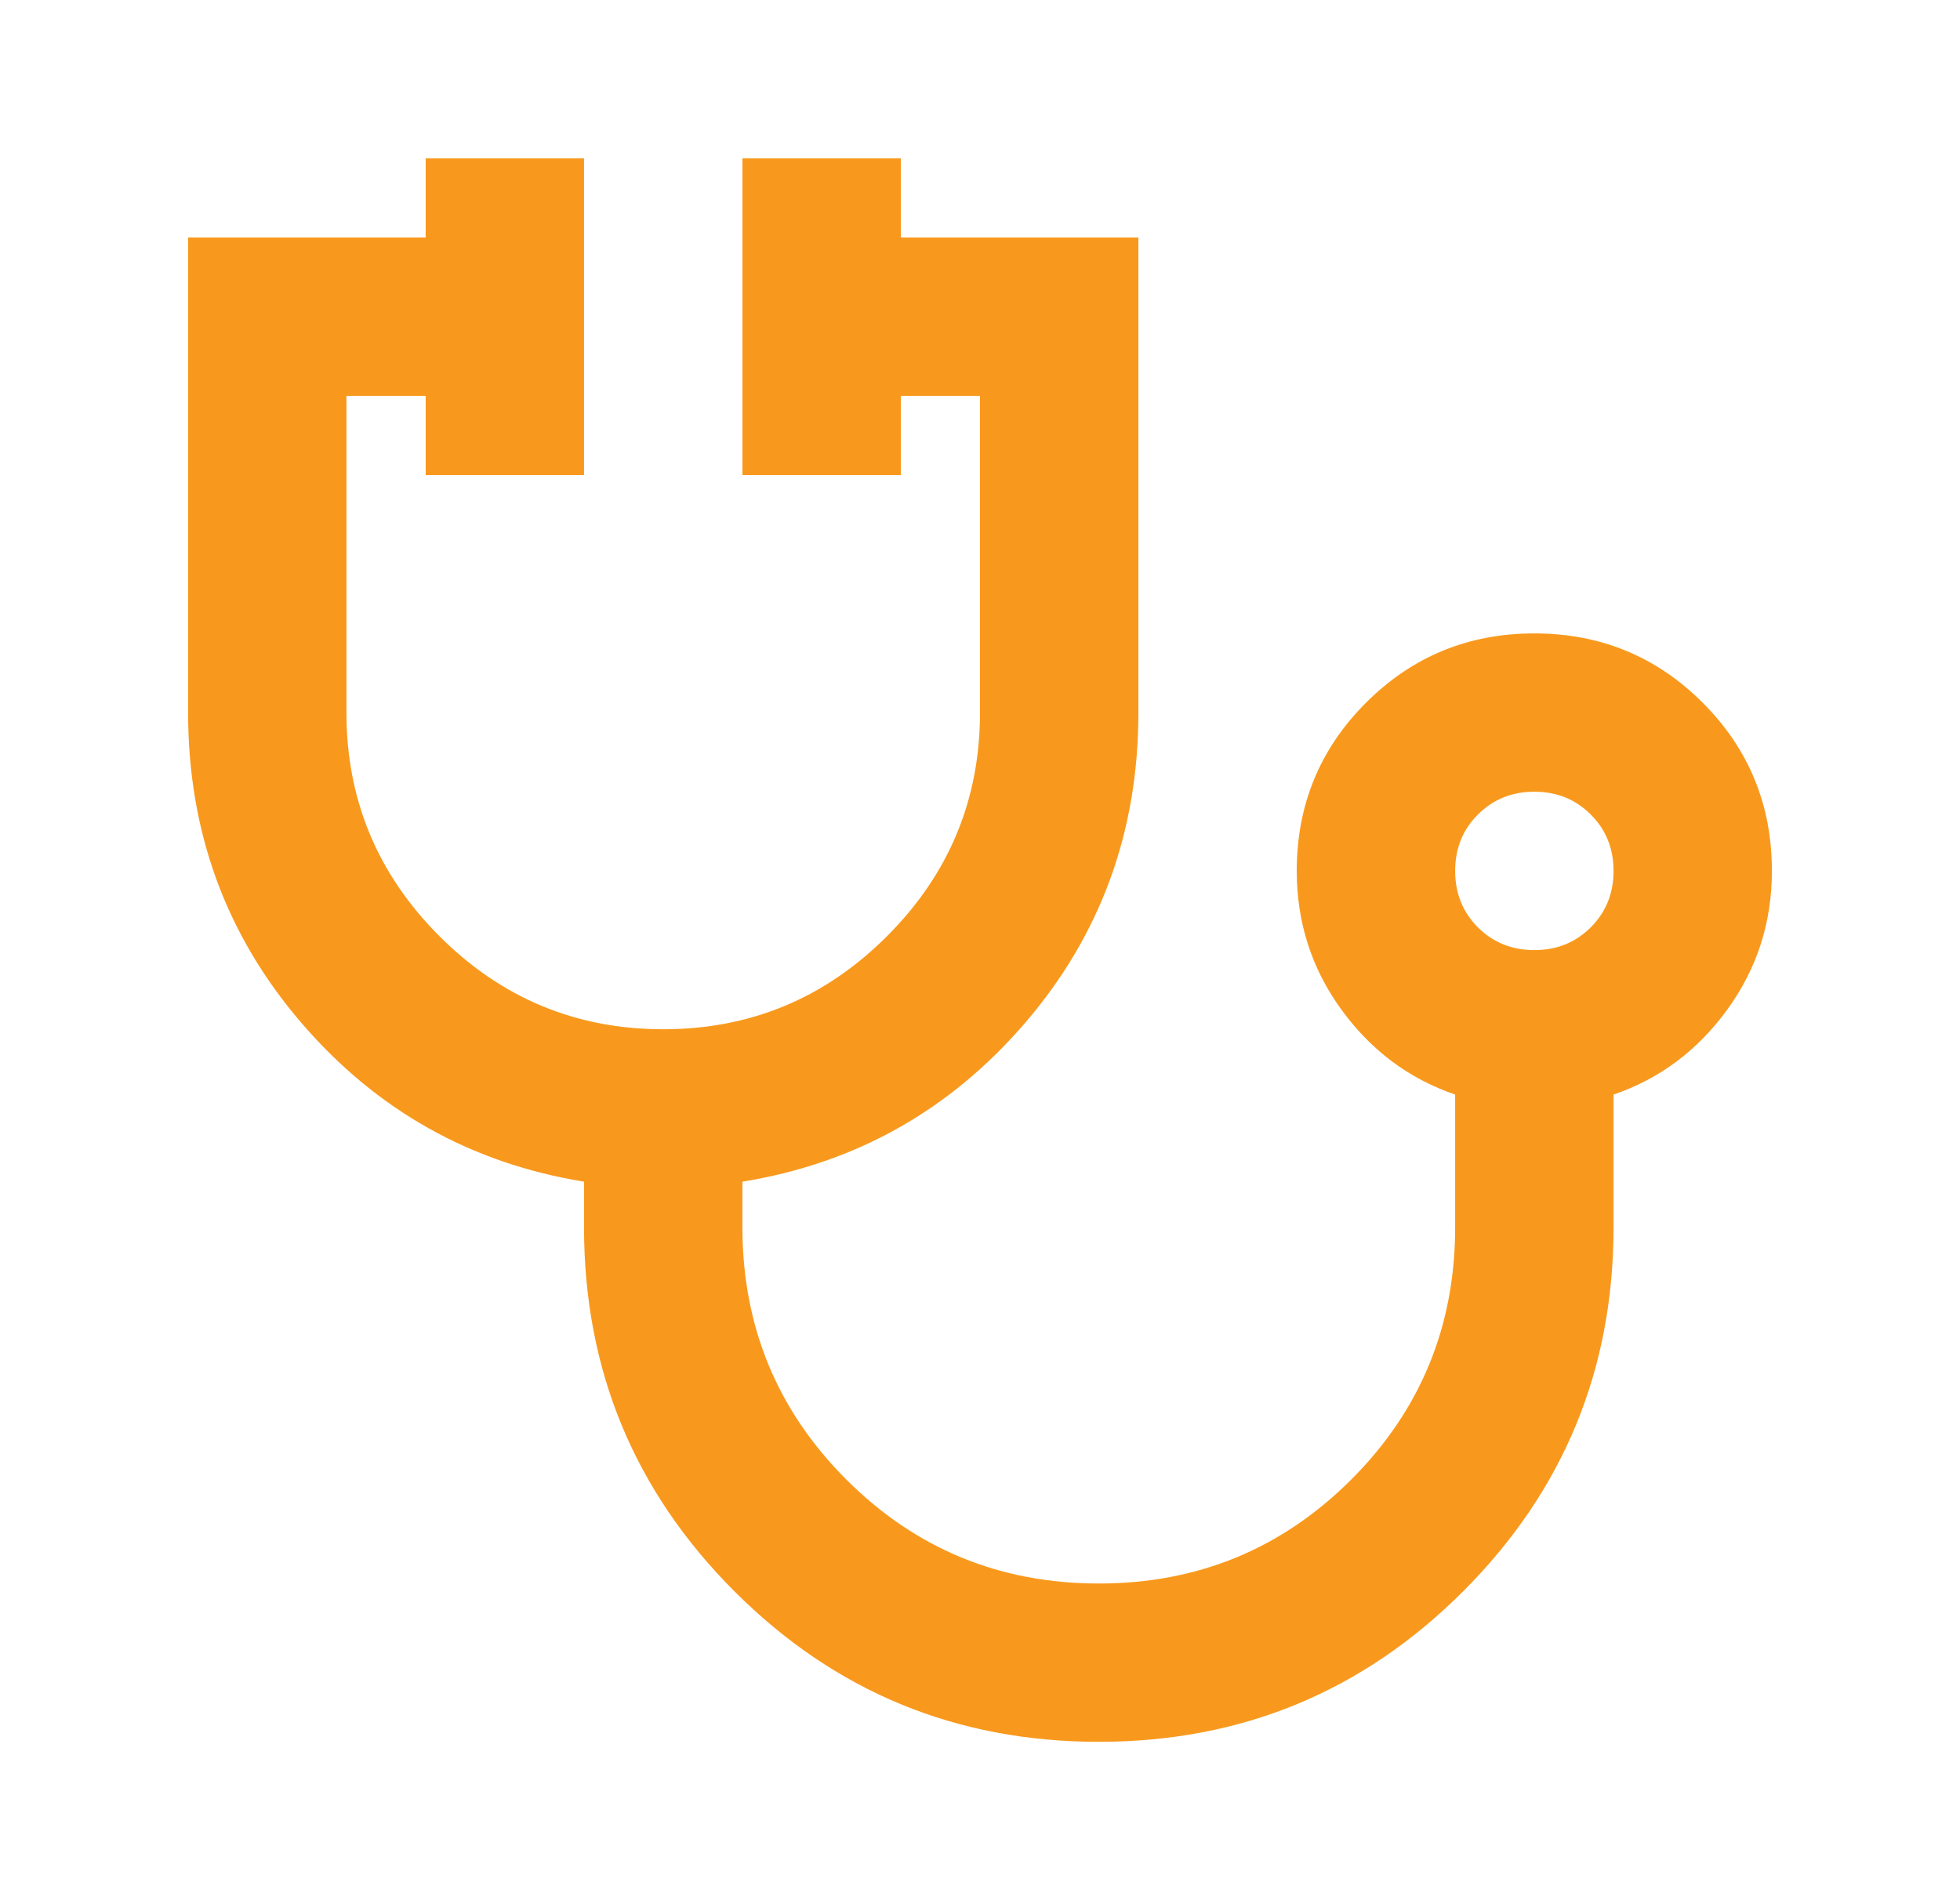 <svg xmlns="http://www.w3.org/2000/svg" width="33" height="32" viewBox="0 0 33 32" fill="none"><mask id="mask0_7438_118" style="mask-type:alpha" maskUnits="userSpaceOnUse" x="0" y="0" width="33" height="32"><rect x="0.5" width="32" height="32" fill="#D9D9D9"></rect></mask><g mask="url(#mask0_7438_118)"><path d="M18.5 29.333C16.1 29.333 14.056 28.489 12.367 26.8C10.678 25.111 9.833 23.067 9.833 20.667V19.9C7.922 19.589 6.333 18.694 5.067 17.217C3.8 15.739 3.167 14 3.167 12V4H7.167V2.667H9.833V8H7.167V6.667H5.833V12C5.833 13.467 6.356 14.722 7.4 15.767C8.445 16.811 9.7 17.333 11.167 17.333C12.633 17.333 13.889 16.811 14.933 15.767C15.978 14.722 16.5 13.467 16.5 12V6.667H15.167V8H12.5V2.667H15.167V4H19.167V12C19.167 14 18.533 15.739 17.267 17.217C16 18.694 14.411 19.589 12.5 19.9V20.667C12.5 22.333 13.083 23.75 14.25 24.917C15.417 26.083 16.833 26.667 18.5 26.667C20.167 26.667 21.583 26.083 22.75 24.917C23.917 23.75 24.5 22.333 24.5 20.667V18.433C23.722 18.167 23.083 17.689 22.583 17C22.083 16.311 21.833 15.533 21.833 14.667C21.833 13.556 22.222 12.611 23 11.833C23.778 11.056 24.722 10.667 25.833 10.667C26.945 10.667 27.889 11.056 28.667 11.833C29.445 12.611 29.833 13.556 29.833 14.667C29.833 15.533 29.583 16.311 29.083 17C28.583 17.689 27.945 18.167 27.167 18.433V20.667C27.167 23.067 26.322 25.111 24.633 26.8C22.945 28.489 20.9 29.333 18.5 29.333ZM25.833 16C26.211 16 26.528 15.872 26.783 15.617C27.039 15.361 27.167 15.044 27.167 14.667C27.167 14.289 27.039 13.972 26.783 13.717C26.528 13.461 26.211 13.333 25.833 13.333C25.456 13.333 25.139 13.461 24.883 13.717C24.628 13.972 24.5 14.289 24.5 14.667C24.5 15.044 24.628 15.361 24.883 15.617C25.139 15.872 25.456 16 25.833 16Z" fill="#F8991D"></path></g></svg>